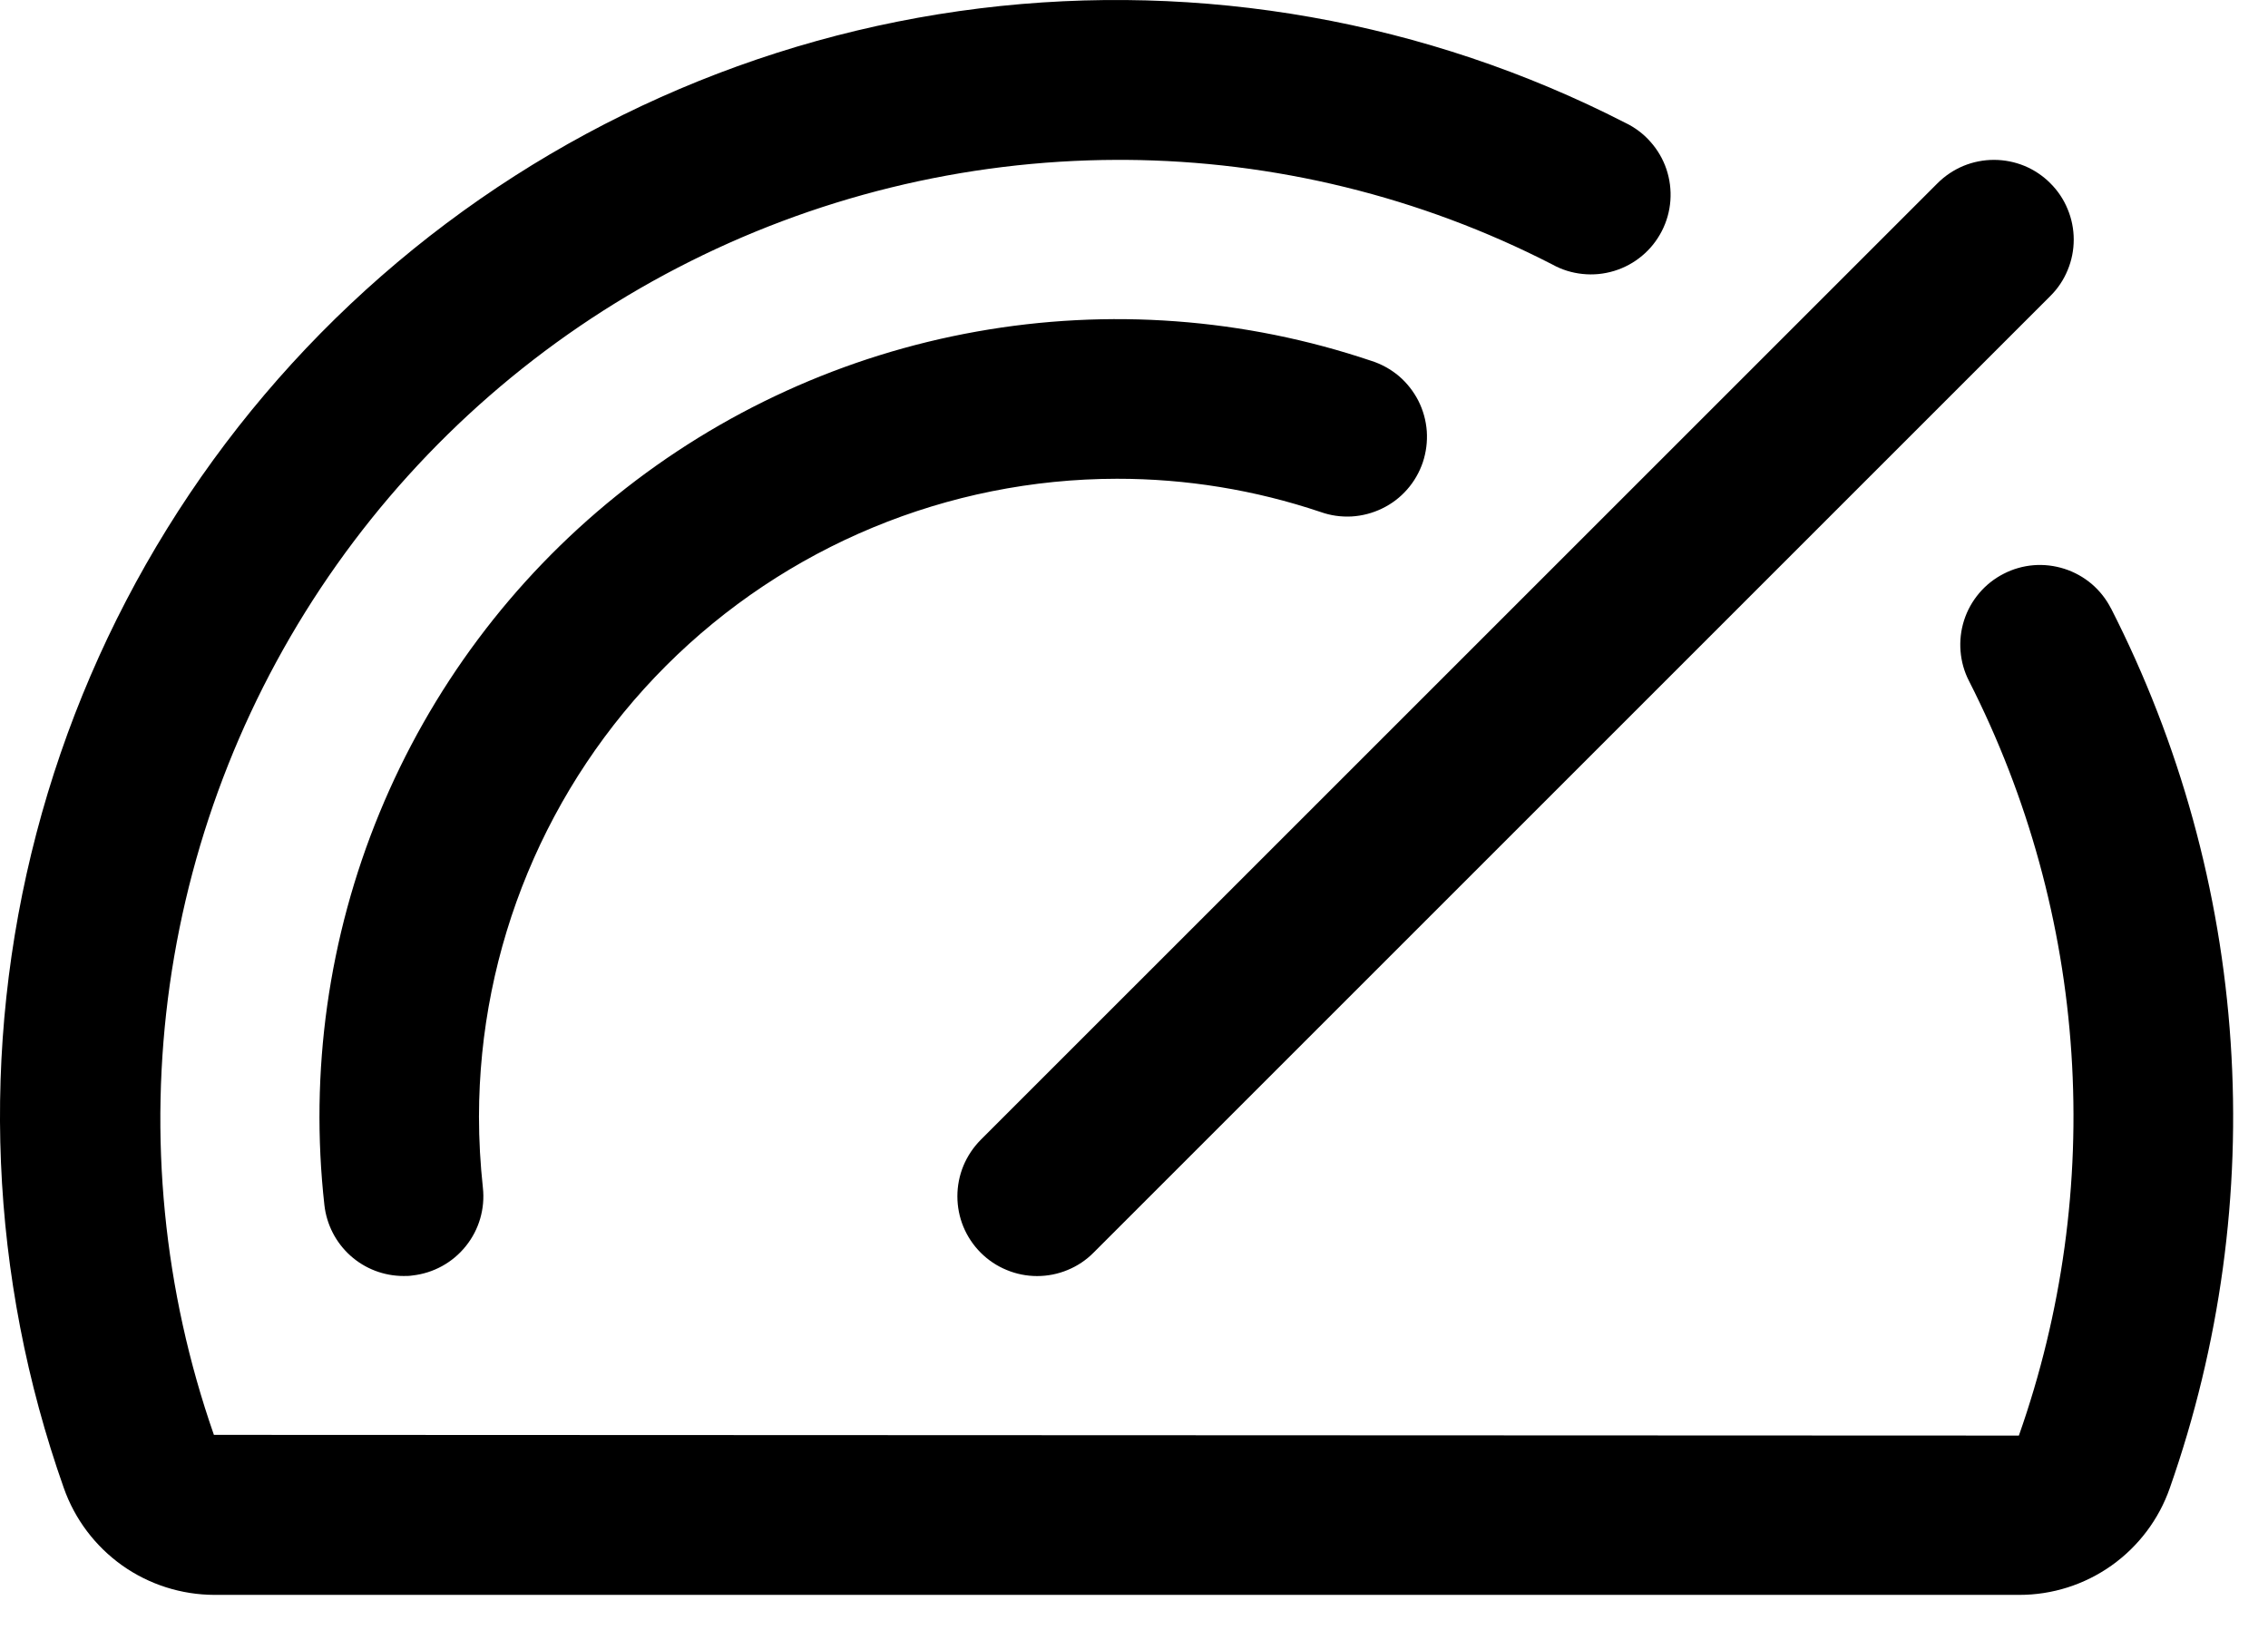 <svg width="32" height="23" viewBox="0 0 32 23" fill="none" xmlns="http://www.w3.org/2000/svg">
<path d="M13.837 16.085L27.337 2.586C27.442 2.481 27.566 2.398 27.703 2.341C27.839 2.285 27.985 2.256 28.133 2.256C28.281 2.256 28.427 2.285 28.564 2.341C28.701 2.398 28.825 2.481 28.929 2.586C29.034 2.69 29.117 2.814 29.173 2.951C29.23 3.087 29.259 3.234 29.259 3.381C29.259 3.529 29.23 3.676 29.173 3.812C29.117 3.949 29.034 4.073 28.929 4.177L15.429 17.677C15.325 17.782 15.201 17.865 15.064 17.921C14.928 17.978 14.781 18.007 14.633 18.007C14.486 18.007 14.339 17.978 14.203 17.921C14.066 17.865 13.942 17.782 13.837 17.677C13.733 17.573 13.65 17.449 13.593 17.312C13.537 17.176 13.508 17.029 13.508 16.881C13.508 16.734 13.537 16.587 13.593 16.451C13.65 16.314 13.733 16.19 13.837 16.085ZM15.758 6.756C16.735 6.755 17.706 6.913 18.633 7.225C18.773 7.275 18.922 7.296 19.072 7.288C19.22 7.279 19.366 7.241 19.5 7.176C19.635 7.111 19.755 7.02 19.853 6.908C19.952 6.796 20.027 6.665 20.075 6.524C20.122 6.382 20.141 6.233 20.131 6.084C20.12 5.935 20.08 5.79 20.013 5.657C19.945 5.524 19.852 5.405 19.739 5.308C19.625 5.212 19.493 5.138 19.351 5.093C17.558 4.488 15.642 4.346 13.78 4.679C11.917 5.011 10.169 5.808 8.696 6.996C7.223 8.183 6.074 9.723 5.354 11.473C4.634 13.222 4.367 15.125 4.577 17.005C4.608 17.28 4.738 17.534 4.944 17.719C5.15 17.904 5.417 18.006 5.694 18.006C5.735 18.006 5.777 18.006 5.819 17.999C6.115 17.966 6.387 17.817 6.573 17.584C6.76 17.352 6.846 17.054 6.813 16.758C6.777 16.425 6.758 16.091 6.758 15.756C6.761 13.37 7.71 11.083 9.397 9.395C11.085 7.708 13.372 6.759 15.758 6.756ZM29.784 8.585C29.717 8.453 29.624 8.336 29.512 8.24C29.399 8.145 29.269 8.072 29.128 8.027C28.987 7.982 28.839 7.964 28.692 7.976C28.545 7.988 28.401 8.029 28.27 8.097C28.138 8.164 28.021 8.257 27.926 8.369C27.83 8.482 27.757 8.612 27.712 8.753C27.667 8.893 27.65 9.042 27.662 9.189C27.674 9.336 27.714 9.48 27.782 9.611C28.614 11.246 29.106 13.032 29.226 14.862C29.347 16.692 29.095 18.528 28.485 20.258L3.018 20.248C2.307 18.211 2.094 16.034 2.395 13.898C2.697 11.762 3.505 9.729 4.751 7.969C5.998 6.208 7.647 4.771 9.562 3.778C11.477 2.784 13.601 2.262 15.758 2.256H15.882C17.977 2.27 20.04 2.775 21.904 3.733C22.035 3.806 22.18 3.851 22.33 3.866C22.48 3.882 22.631 3.867 22.775 3.823C22.919 3.779 23.053 3.707 23.168 3.61C23.284 3.514 23.378 3.395 23.447 3.261C23.516 3.127 23.557 2.981 23.568 2.831C23.579 2.681 23.56 2.53 23.512 2.387C23.464 2.245 23.387 2.113 23.287 2.001C23.188 1.888 23.066 1.797 22.93 1.732C20.125 0.295 16.953 -0.267 13.824 0.118C10.695 0.504 7.755 1.819 5.382 3.894C3.009 5.969 1.313 8.708 0.514 11.758C-0.285 14.807 -0.15 18.026 0.9 20.997C1.055 21.438 1.343 21.819 1.723 22.09C2.104 22.36 2.559 22.505 3.026 22.506H28.489C28.956 22.507 29.411 22.362 29.792 22.092C30.172 21.822 30.46 21.441 30.614 21C31.323 18.982 31.616 16.841 31.473 14.707C31.331 12.572 30.756 10.489 29.784 8.583V8.585Z" fill="black"></path>
</svg>
